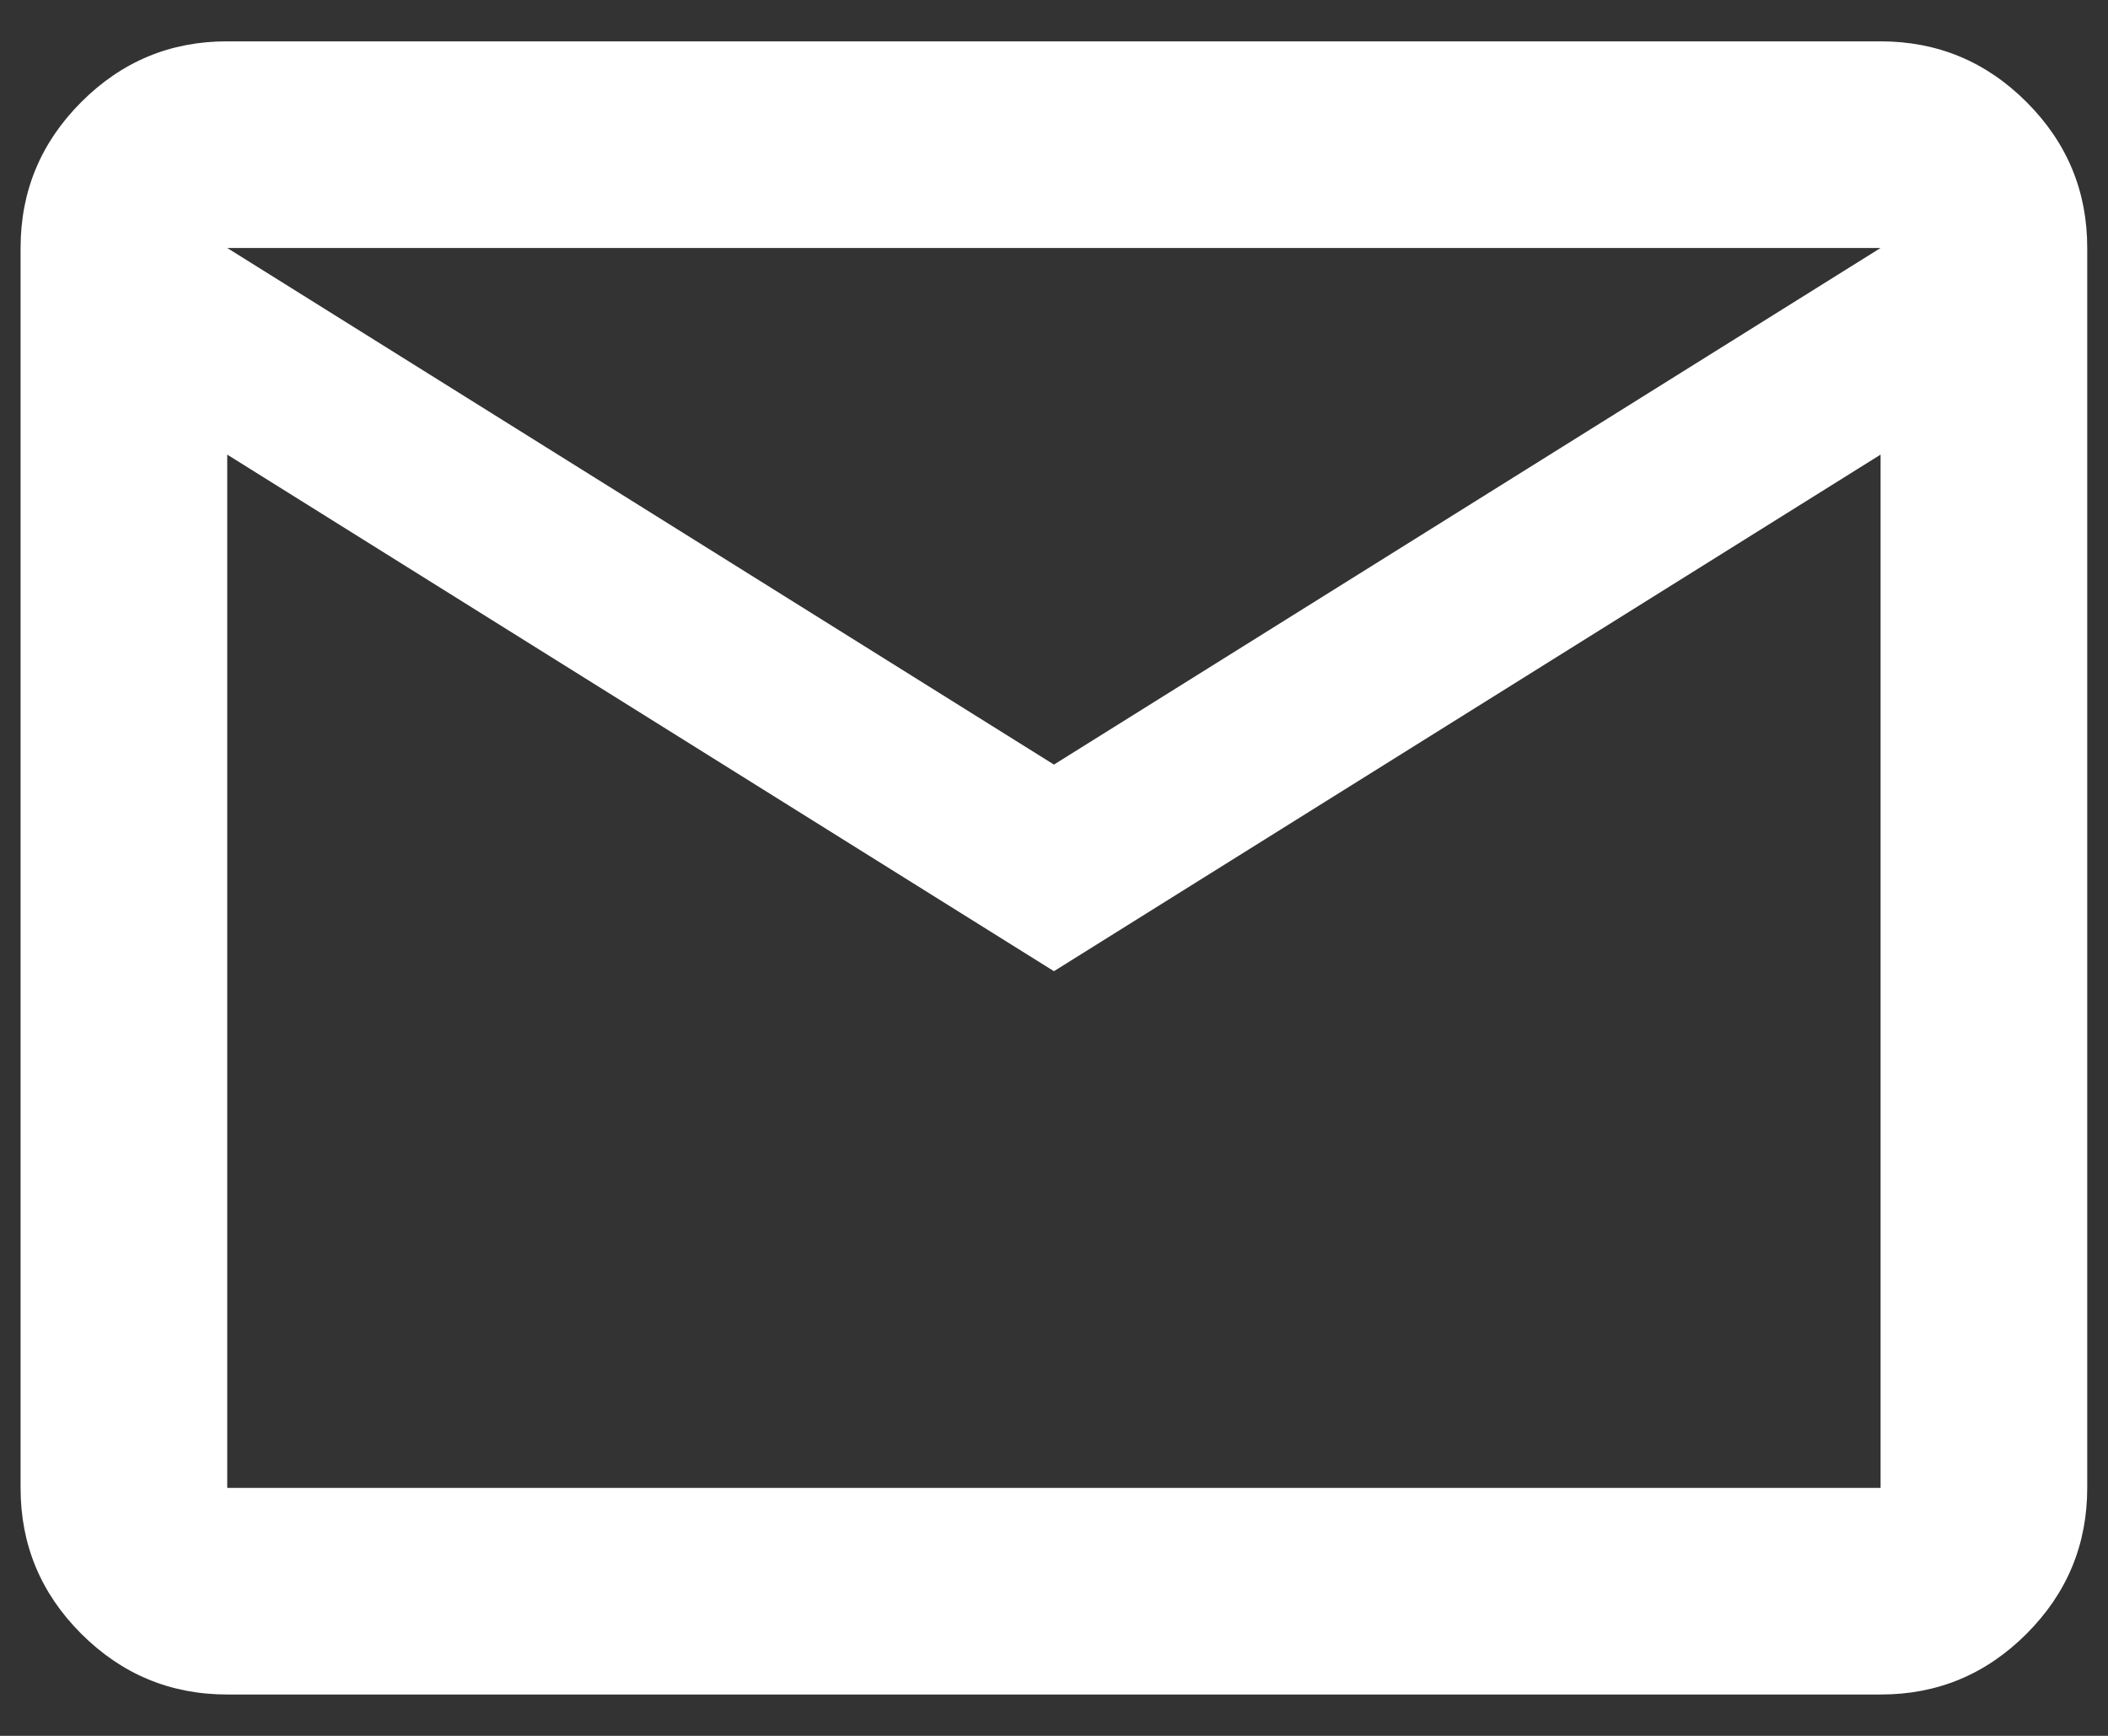 <svg width="34" height="28" viewBox="0 0 34 28" fill="none" xmlns="http://www.w3.org/2000/svg">
<rect x="0" y="0" width="34" height="28" fill="#333333" stroke="none"/>
<path d="M3.665 27.333C2.749 27.333 1.964 27.006 1.31 26.353C0.657 25.7 0.331 24.915 0.332 24V4C0.332 3.083 0.659 2.298 1.312 1.645C1.965 0.992 2.75 0.665 3.665 0.667H30.332C31.249 0.667 32.034 0.993 32.687 1.647C33.34 2.3 33.666 3.084 33.665 4V24C33.665 24.916 33.339 25.701 32.685 26.355C32.032 27.008 31.248 27.334 30.332 27.333H3.665ZM16.999 15.666L3.665 7.333V24H30.332V7.333L16.999 15.666ZM16.999 12.333L30.332 4H3.665L16.999 12.333ZM3.665 7.333V4V24V7.333Z" fill="white"/>
</svg>
